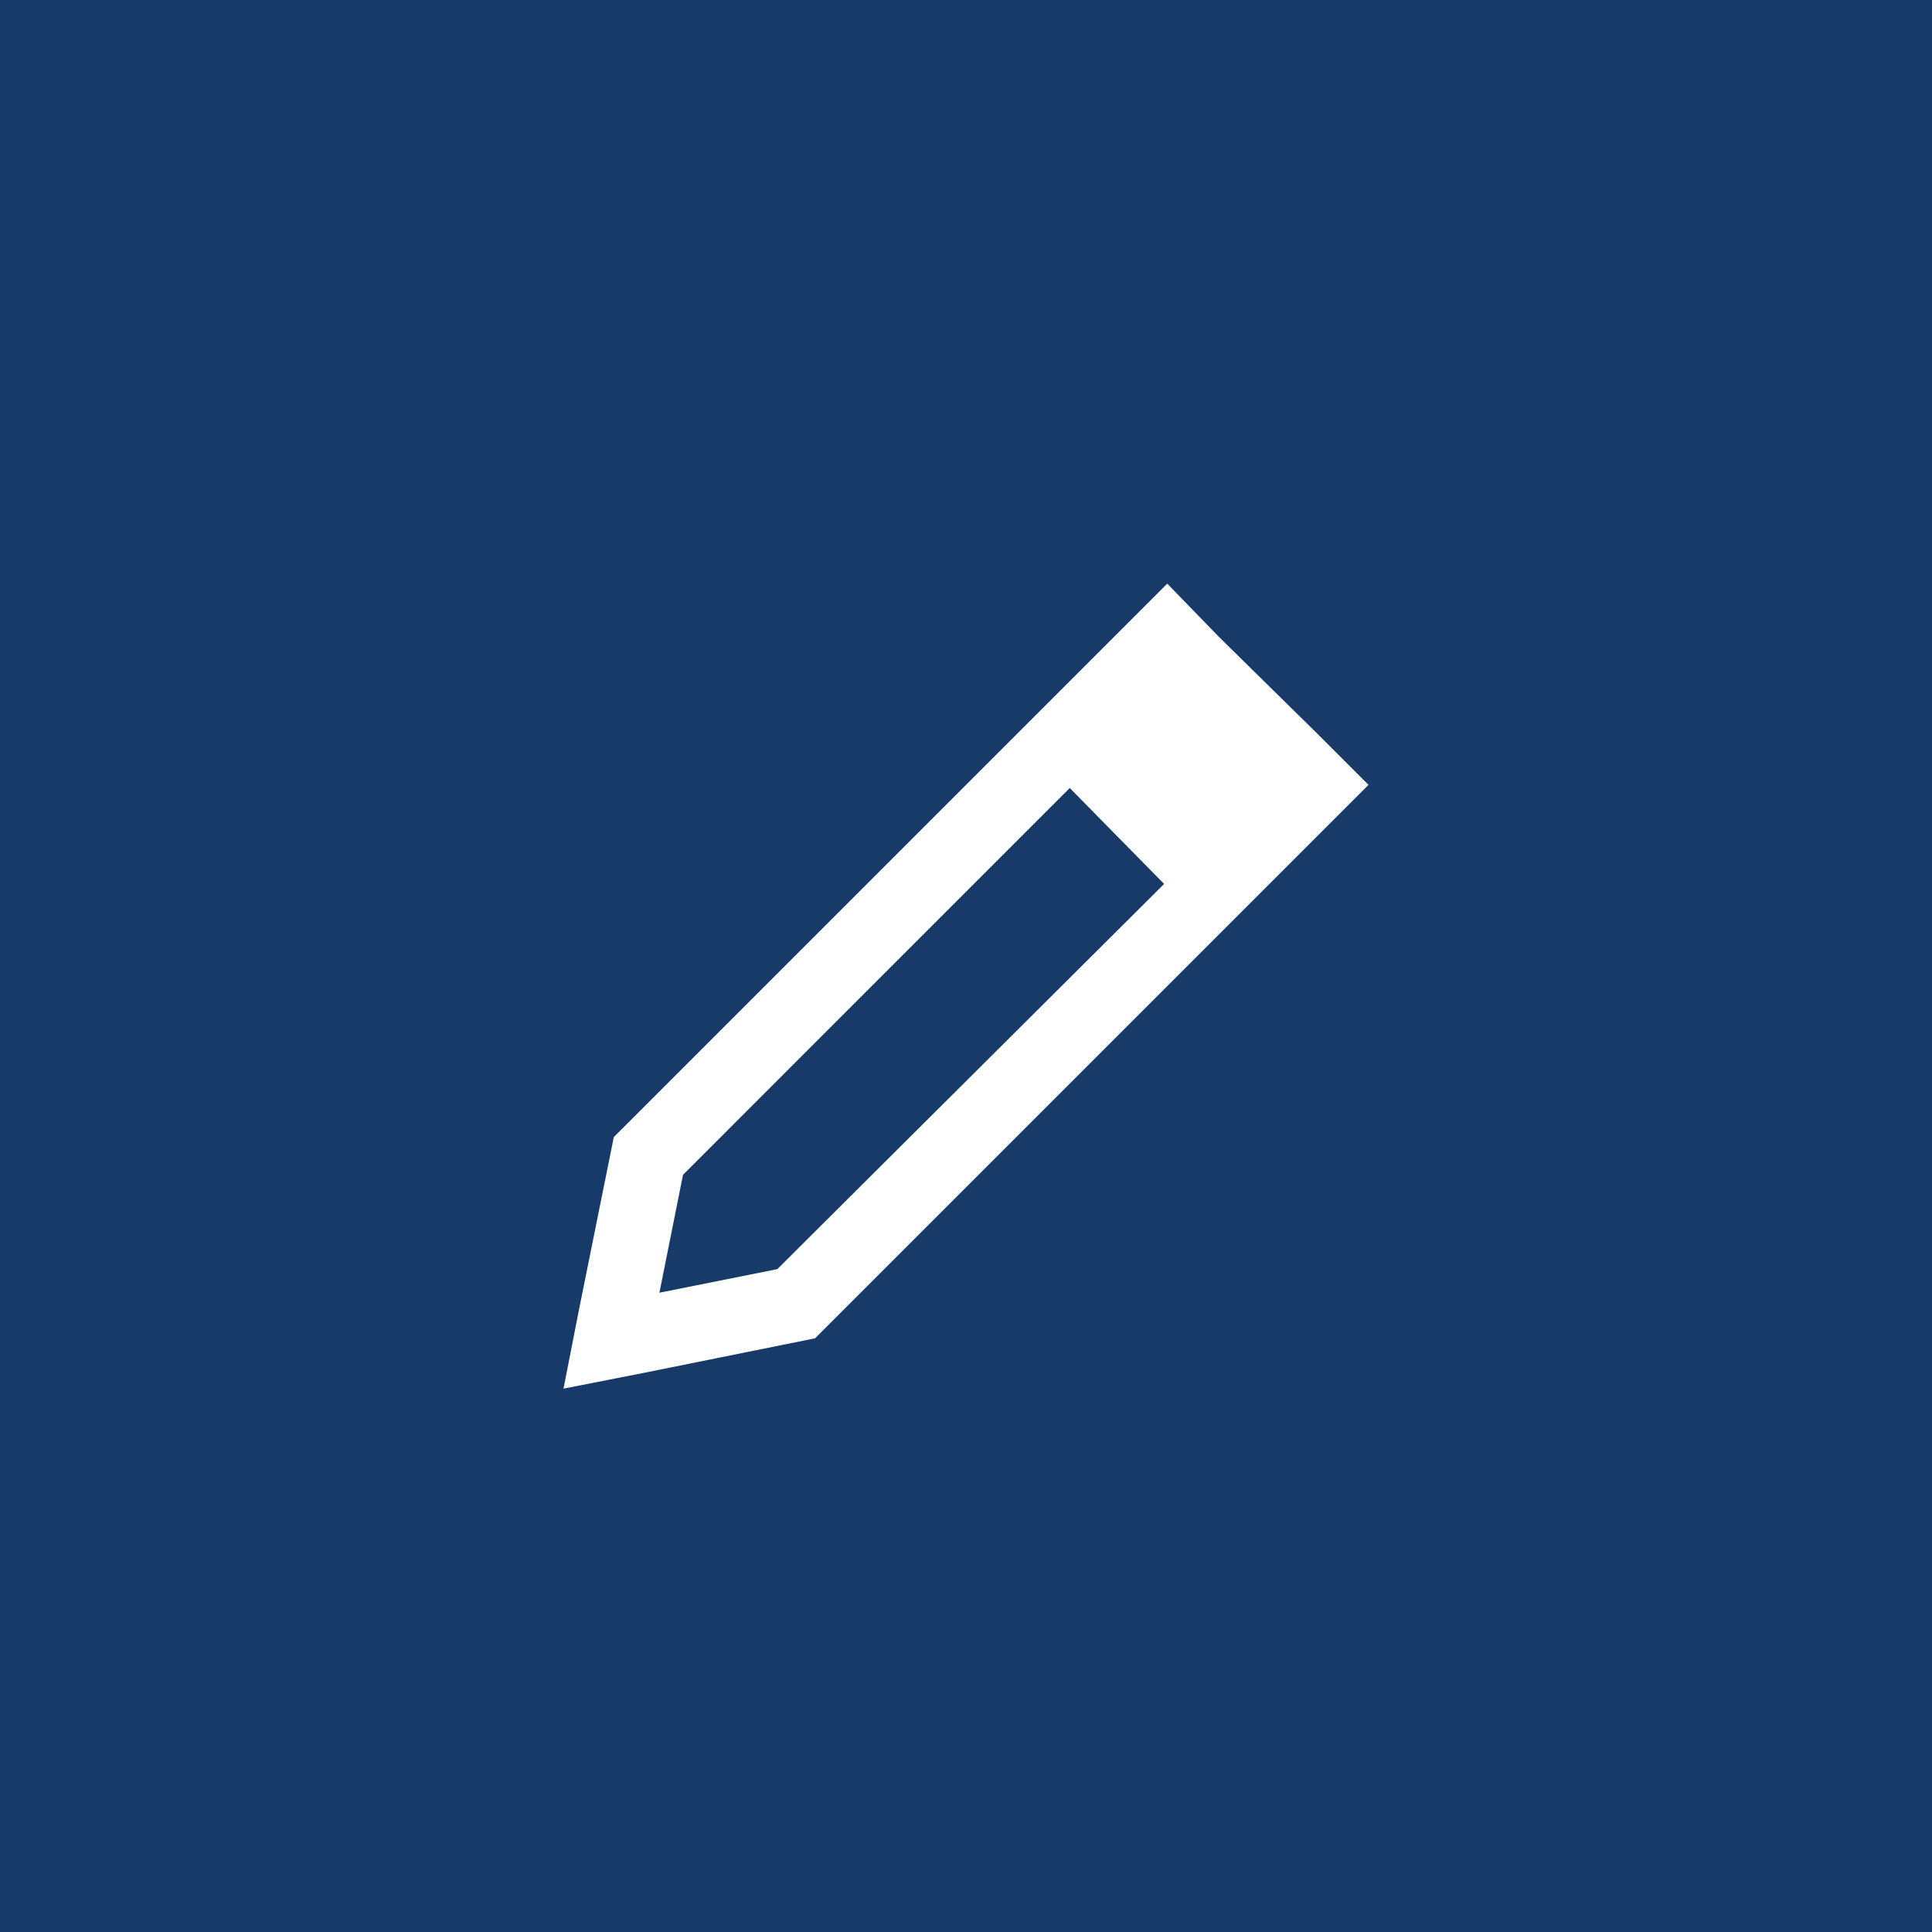 <svg width="48" height="48" viewBox="0 0 48 48" fill="none" xmlns="http://www.w3.org/2000/svg">
<rect width="48" height="48" fill="#183A68"/>
<path d="M14 34.5L14.391 32.508L15.25 28.25L27.672 15.828L29 14.5L30.289 15.828L32.672 18.172L34 19.5L32.672 20.828L20.25 33.25L15.992 34.109L14 34.5ZM19.312 31.531L28.922 21.961L26.578 19.578L16.969 29.188L16.383 32.117L19.312 31.531Z" fill="white"/>
</svg>
